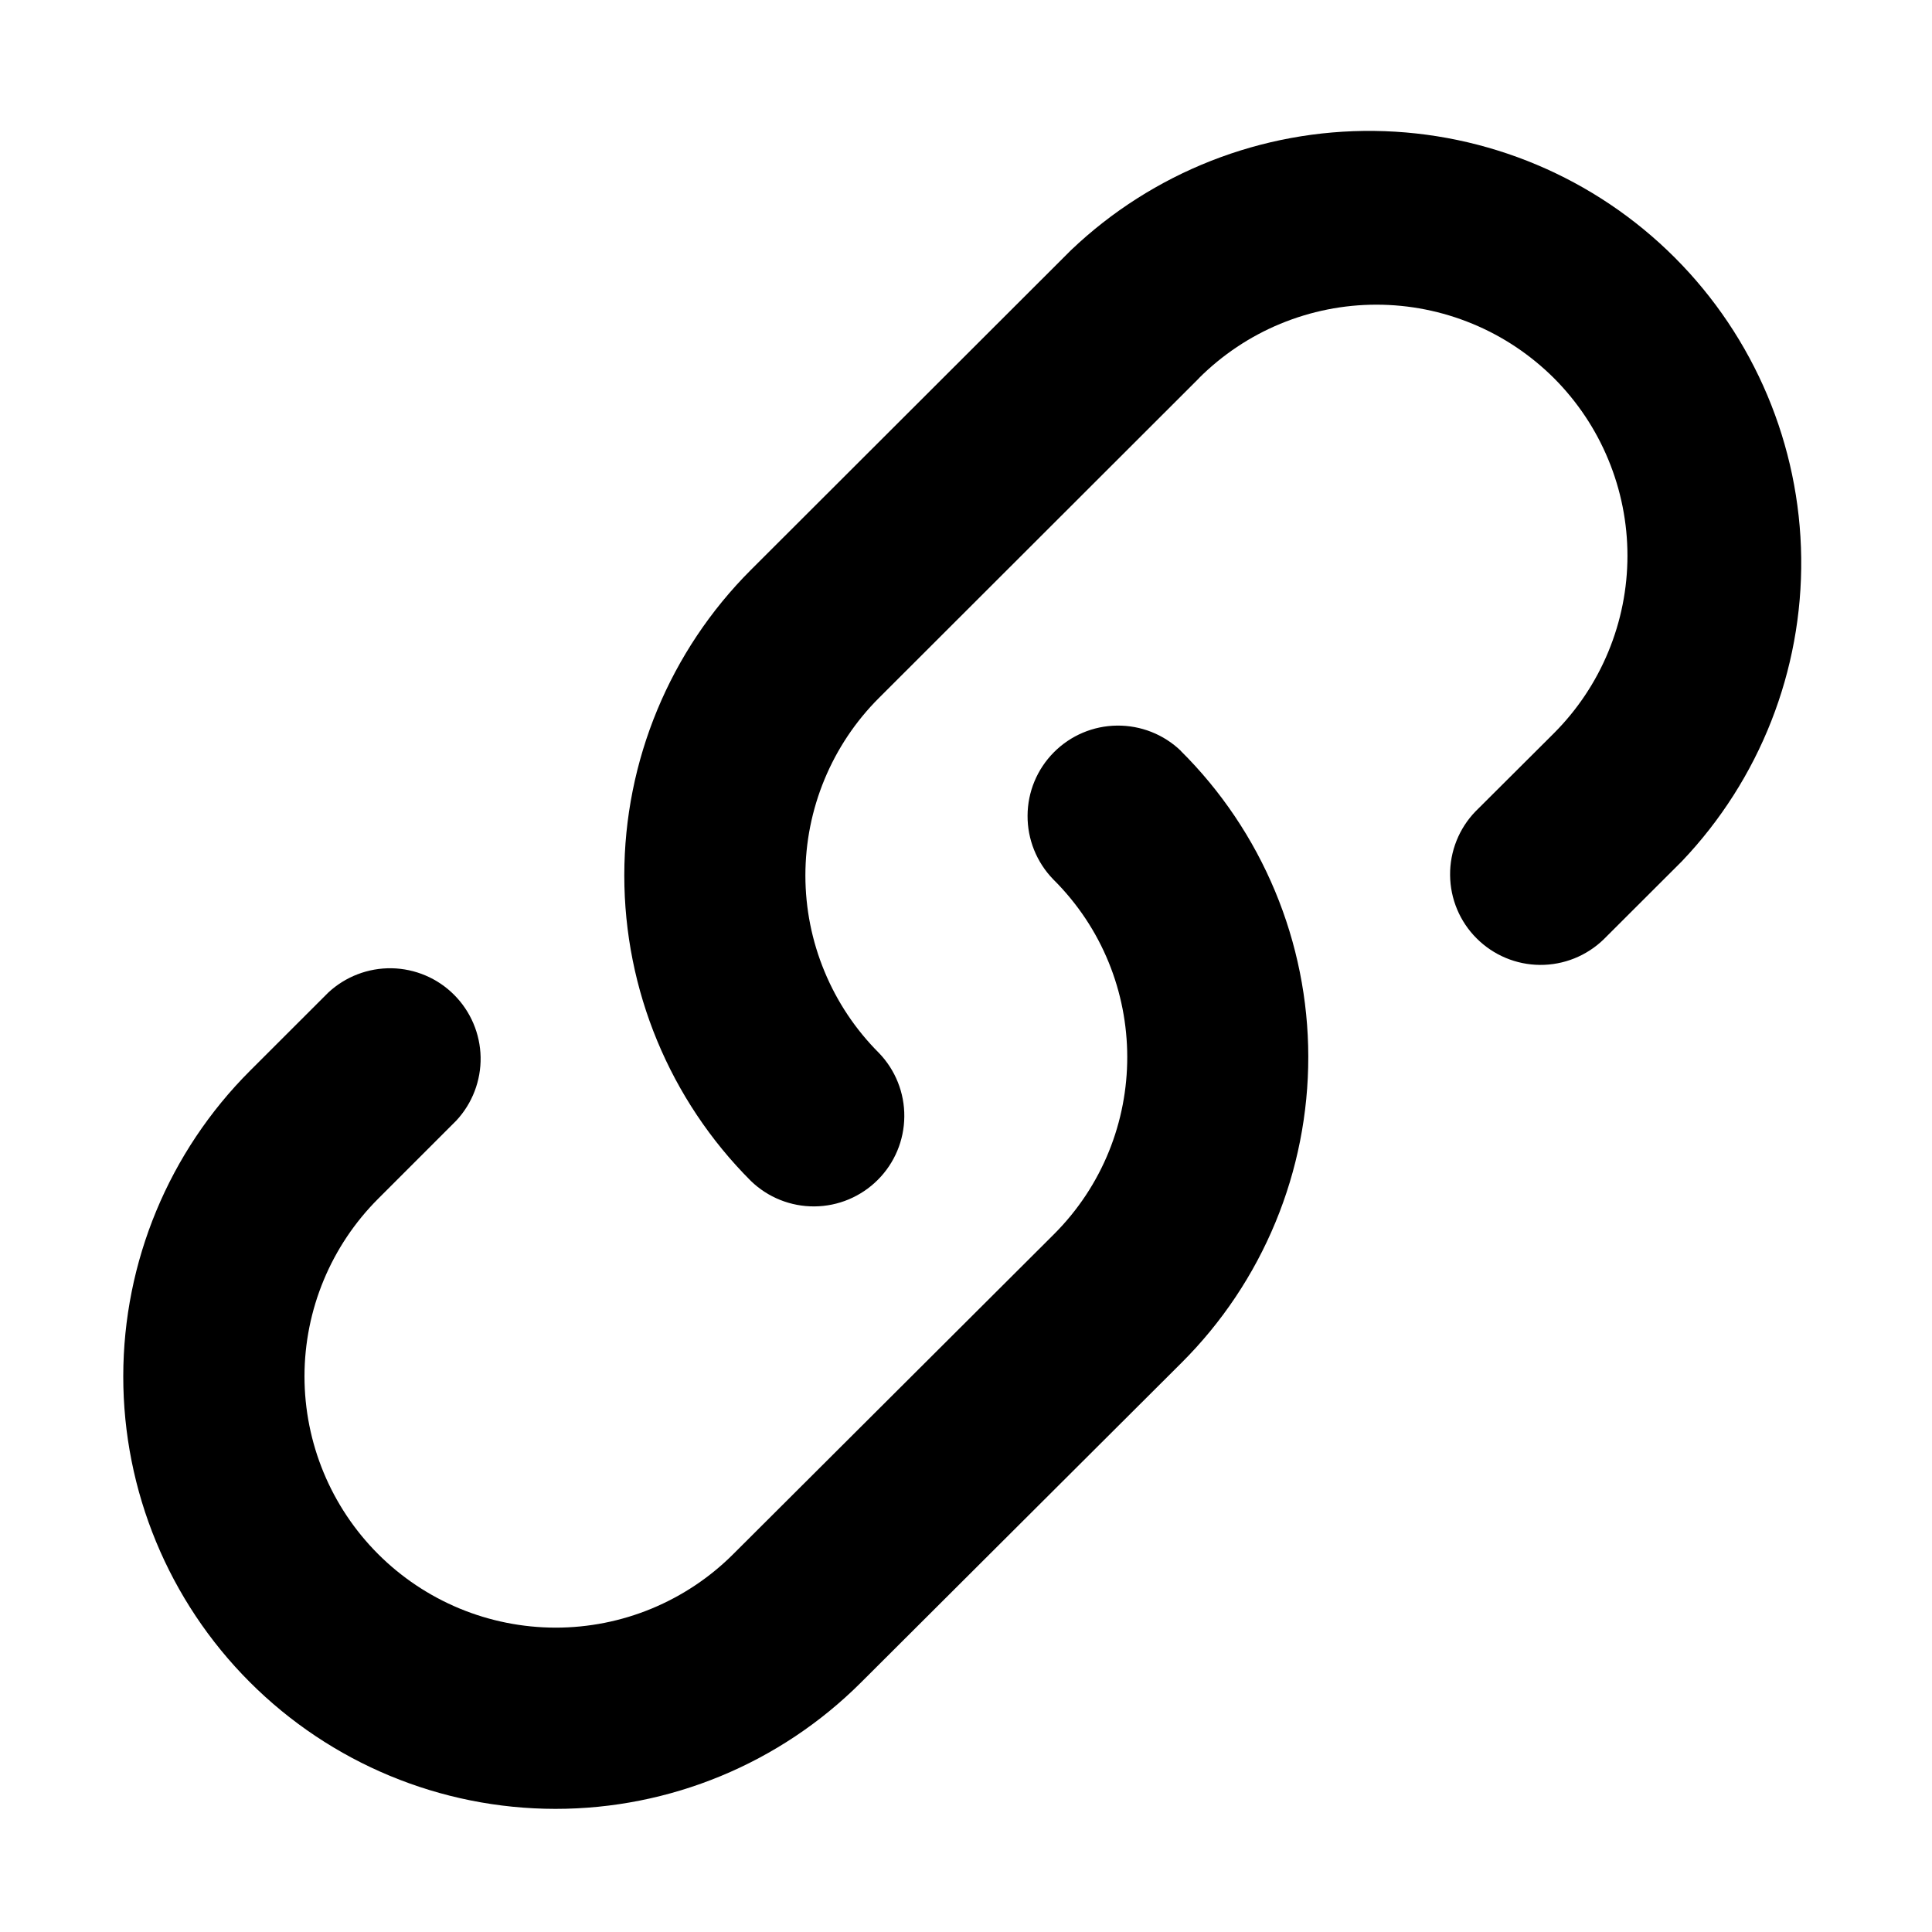 <svg width="30" height="30" viewBox="0 0 30 30" fill="none" xmlns="http://www.w3.org/2000/svg">
<g id="pajamas:link">
<path id="Vector" fill-rule="evenodd" clip-rule="evenodd" d="M18.617 5.872C18.979 5.511 19.409 5.223 19.881 5.028C20.355 4.832 20.861 4.731 21.373 4.731C21.885 4.731 22.392 4.832 22.865 5.028C23.338 5.223 23.767 5.511 24.13 5.872C24.491 6.234 24.779 6.664 24.974 7.137C25.17 7.61 25.271 8.117 25.271 8.629C25.271 9.141 25.17 9.647 24.974 10.12C24.779 10.593 24.491 11.023 24.13 11.385L22.911 12.6C22.655 12.865 22.513 13.221 22.517 13.589C22.52 13.958 22.668 14.311 22.929 14.571C23.19 14.832 23.542 14.98 23.911 14.983C24.28 14.986 24.635 14.844 24.9 14.588L26.117 13.373C27.325 12.104 27.99 10.414 27.969 8.662C27.948 6.911 27.243 5.237 26.004 3.998C24.765 2.759 23.091 2.054 21.34 2.033C19.588 2.012 17.898 2.677 16.63 3.885L11.659 8.85C10.401 10.108 9.694 11.815 9.694 13.594C9.694 15.373 10.401 17.079 11.659 18.337C11.924 18.594 12.279 18.736 12.648 18.733C13.017 18.73 13.369 18.582 13.63 18.321C13.891 18.061 14.039 17.708 14.042 17.339C14.046 16.971 13.904 16.615 13.648 16.35C13.286 15.988 12.999 15.559 12.803 15.085C12.607 14.613 12.506 14.106 12.506 13.594C12.506 13.082 12.607 12.575 12.803 12.102C12.999 11.629 13.286 11.199 13.648 10.838L18.619 5.872H18.617ZM18.336 11.659C18.07 11.403 17.714 11.263 17.345 11.267C16.976 11.271 16.624 11.42 16.364 11.682C16.104 11.944 15.957 12.297 15.956 12.666C15.954 13.035 16.097 13.389 16.354 13.654C17.884 15.172 17.888 17.648 16.361 19.17L11.385 24.133C11.023 24.495 10.592 24.782 10.119 24.978C9.646 25.174 9.138 25.274 8.626 25.274C8.114 25.273 7.607 25.172 7.134 24.976C6.661 24.779 6.231 24.492 5.869 24.129C5.138 23.397 4.728 22.405 4.728 21.37C4.729 20.336 5.141 19.344 5.873 18.613L7.086 17.4C7.334 17.133 7.469 16.781 7.463 16.416C7.456 16.052 7.309 15.705 7.051 15.447C6.794 15.189 6.446 15.042 6.082 15.035C5.717 15.029 5.365 15.164 5.098 15.412L3.883 16.626C2.624 17.884 1.915 19.591 1.914 21.371C1.913 23.151 2.619 24.859 3.878 26.119C5.136 27.378 6.843 28.087 8.623 28.088C10.403 28.089 12.111 27.383 13.371 26.124L18.347 21.161C18.972 20.538 19.468 19.796 19.805 18.981C20.143 18.165 20.316 17.29 20.315 16.407C20.314 15.524 20.138 14.65 19.798 13.835C19.458 13.02 18.961 12.281 18.334 11.659H18.336Z" fill="black"/>
</g>
</svg>
